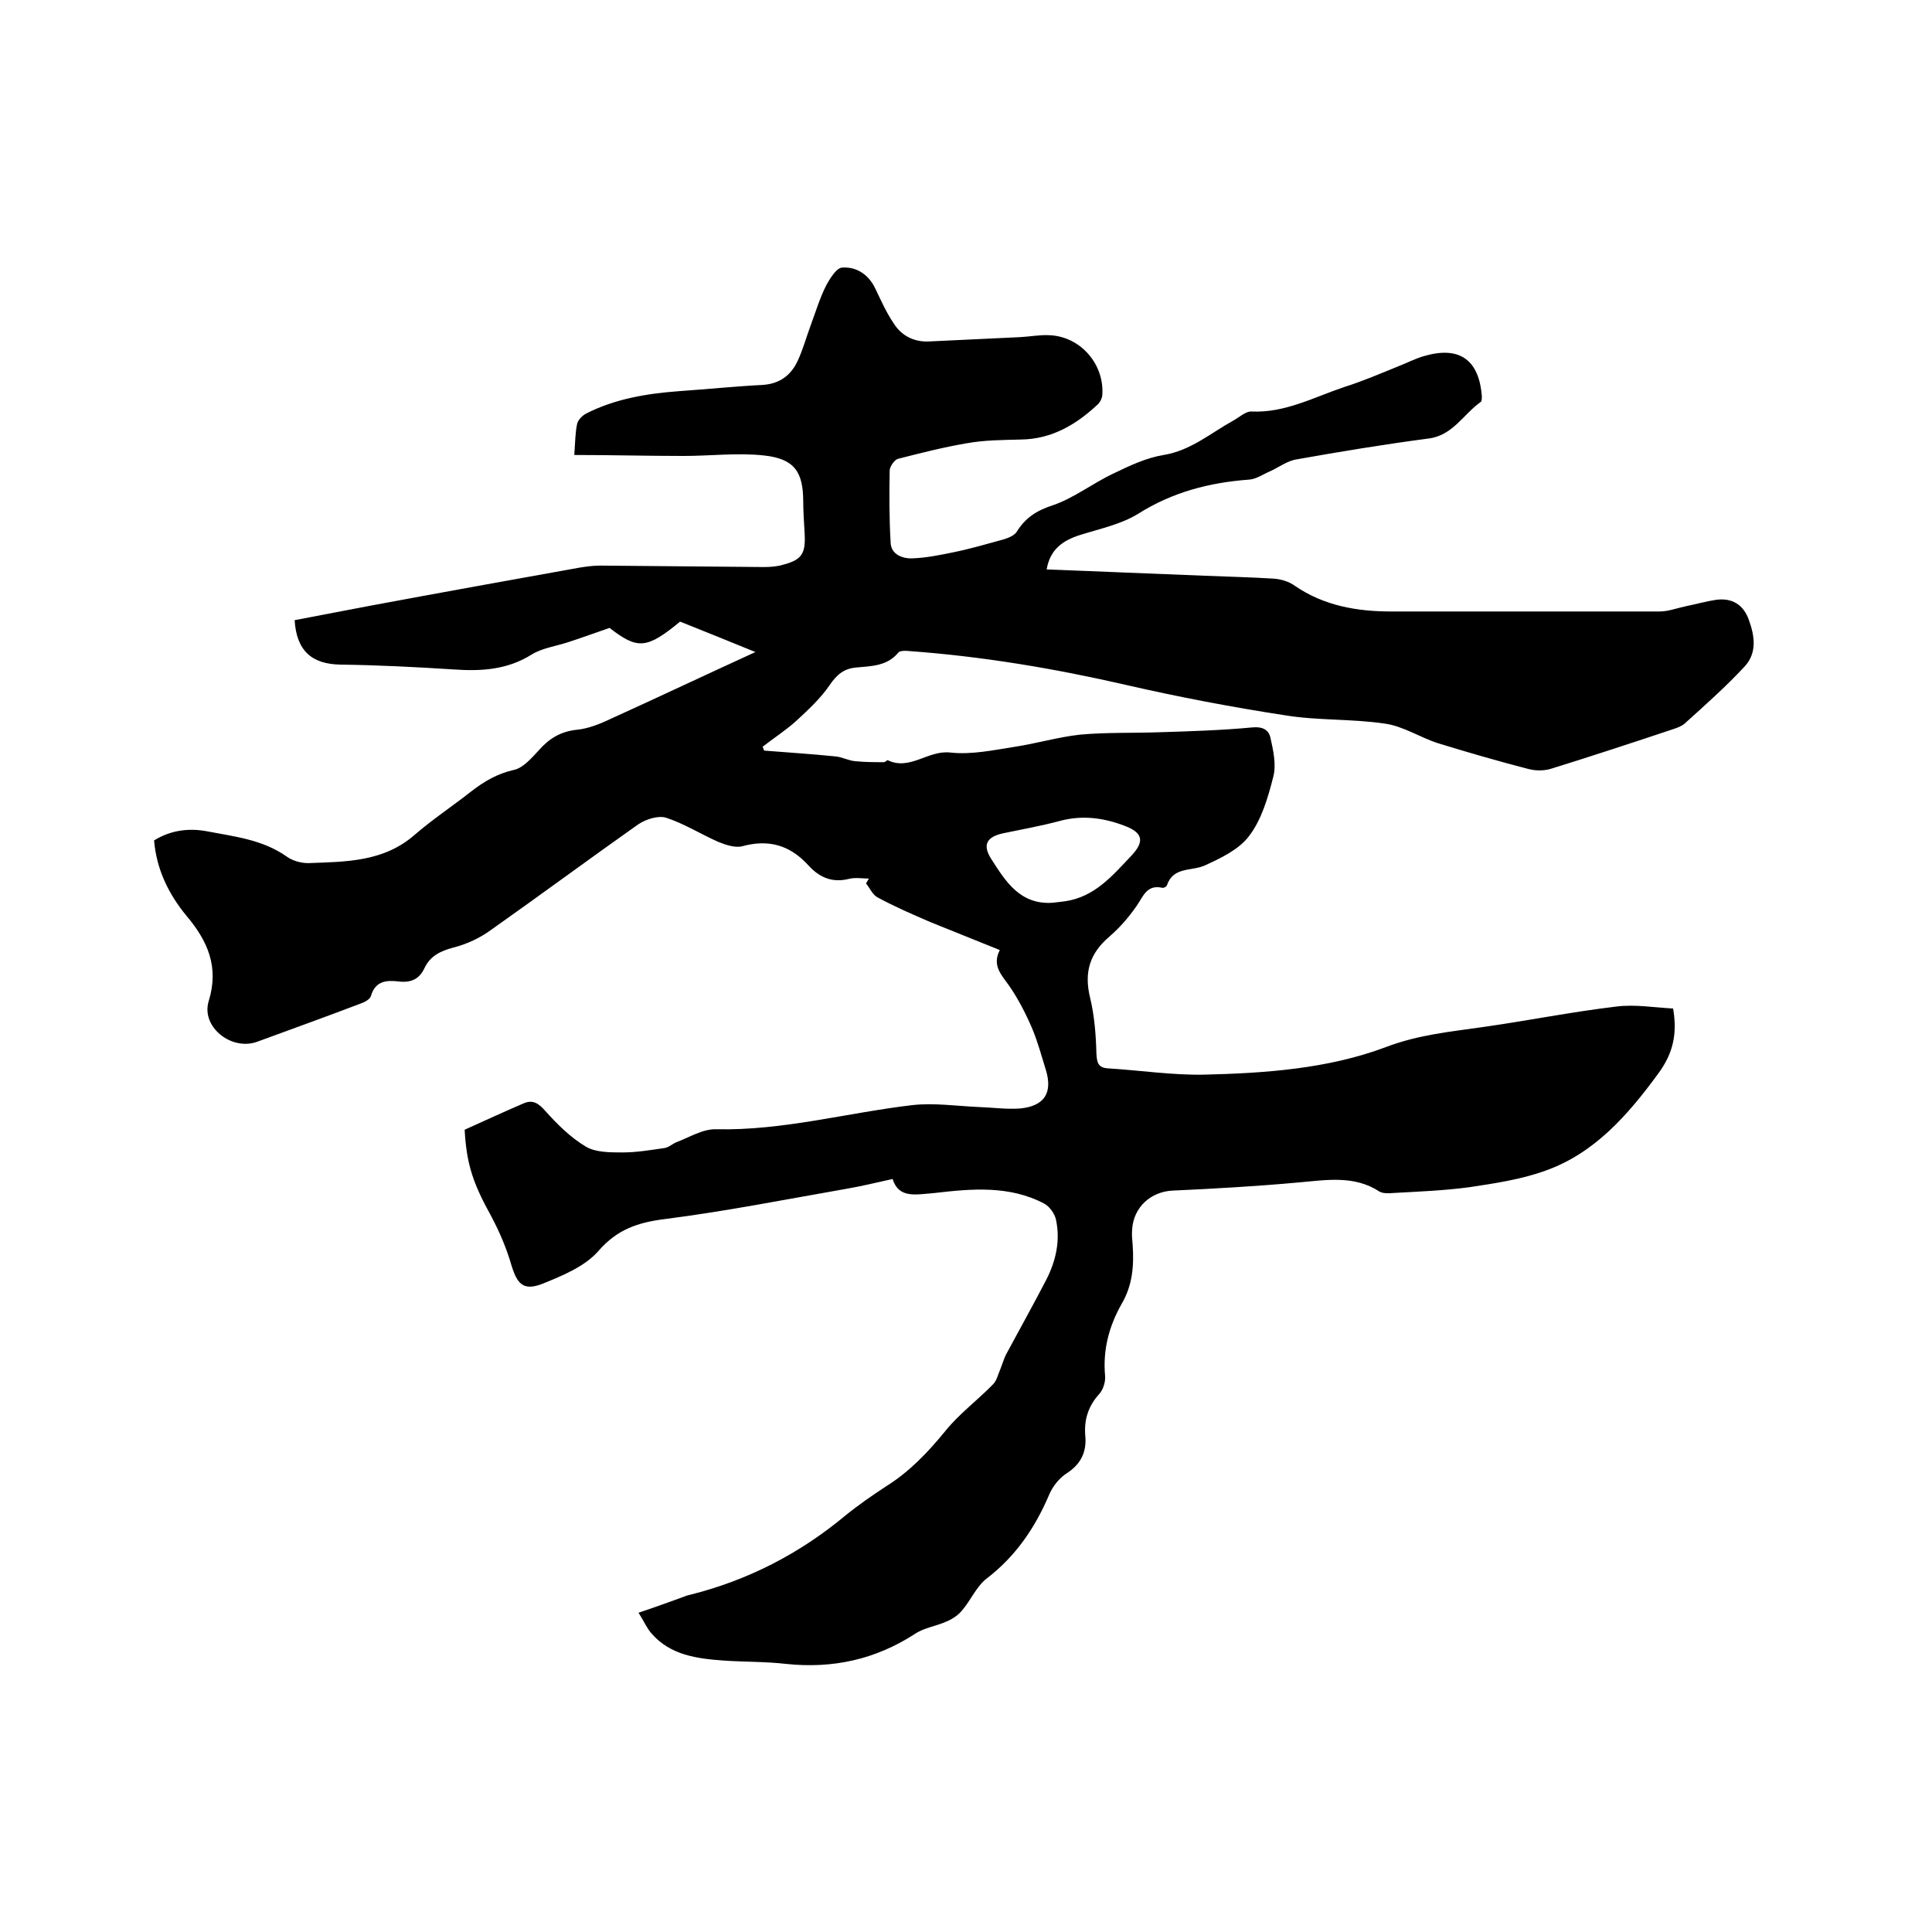<svg enable-background="new 0 0 400 400" viewBox="0 0 400 400" xmlns="http://www.w3.org/2000/svg"><path d="m184.8 244.1c-3.6.8-6.5 1.5-9.4 2-12.6 2.2-25.2 4.7-37.8 6.3-5.5.7-9.8 2.1-13.7 6.6-2.8 3.2-7.4 5.1-11.6 6.8-3.9 1.5-5.2.1-6.4-3.8-1-3.5-2.5-7-4.2-10.2-3.7-6.7-5.1-10.6-5.5-17.9 4-1.8 8.1-3.7 12.3-5.5 1.7-.7 2.9-.1 4.3 1.5 2.5 2.8 5.3 5.6 8.5 7.5 2 1.2 5 1.2 7.6 1.2 2.9 0 5.8-.5 8.6-.9.9-.1 1.6-.8 2.5-1.2 2.7-1 5.5-2.8 8.3-2.7 13.8.3 27-3.4 40.6-5 4.5-.5 9.2.2 13.8.4 2.8.1 5.7.5 8.5.3 5.1-.5 6.8-3.3 5.3-8.1-.9-2.9-1.7-5.9-2.9-8.7-1.3-3-2.9-6.1-4.8-8.8-1.6-2.2-3.4-4.1-1.8-7.2-5-2-9.7-3.9-14.4-5.8-3.7-1.6-7.4-3.2-10.9-5.1-1-.5-1.6-1.9-2.4-2.9.2-.3.4-.7.6-1-1.4 0-2.9-.3-4.3.1-3.4.8-6-.4-8.2-2.8-3.8-4.2-8.2-5.5-13.7-4-1.5.4-3.5-.3-5-.9-3.6-1.6-7.1-3.8-10.8-5-1.6-.5-4.2.3-5.8 1.4-10.2 7.2-20.2 14.6-30.4 21.8-2.3 1.7-5.1 3-7.9 3.7-2.6.7-4.7 1.7-5.9 4.2-1.1 2.4-2.9 3.1-5.4 2.8s-4.8-.1-5.7 3c-.2.7-1.3 1.3-2.2 1.6-7.1 2.7-14.3 5.3-21.4 7.9-5.3 1.9-11.6-3.1-10-8.4 2.2-7.1-.2-12.5-4.6-17.7-3.7-4.5-6.2-9.6-6.7-15.6 3.4-2.1 7.1-2.6 10.9-1.9 5.7 1.1 11.5 1.7 16.5 5.2 1.2.9 3 1.4 4.5 1.4 7.8-.3 15.6-.2 22.1-5.9 3.7-3.2 7.8-5.9 11.6-8.9 2.7-2.1 5.4-3.7 8.9-4.5 1.9-.4 3.6-2.4 5.1-4 2.1-2.4 4.4-3.9 7.8-4.3 2.4-.2 4.9-1.2 7.2-2.3 9.7-4.4 19.4-9 29.9-13.8-5.6-2.3-10.6-4.3-15.6-6.3-6.9 5.7-8.8 5.8-14.6 1.3-3.2 1.1-5.9 2.1-8.7 3-2.5.8-5.3 1.2-7.4 2.5-5.1 3.2-10.5 3.5-16.2 3.1-7.8-.5-15.6-.9-23.4-1-5.9-.1-9.1-2.8-9.5-9.2 5.2-1 10.5-2 15.7-3 14.5-2.7 28.9-5.3 43.4-7.9 1.3-.2 2.7-.4 4.1-.4 11.3.1 22.6.2 33.9.3 1.4 0 2.8-.1 4.1-.5 3.8-1 4.6-2.3 4.4-6.3-.1-2.2-.3-4.4-.3-6.7 0-6.2-1.8-8.9-8.1-9.6-5.5-.6-11.1.1-16.7.1-7.4 0-14.9-.2-22.6-.2.2-2.8.2-4.7.6-6.5.2-.8 1.1-1.7 1.9-2.1 5.9-3 12.4-4.1 19-4.6 5.8-.4 11.6-1 17.4-1.3 3.6-.2 6-2 7.4-5.1 1.1-2.4 1.8-5 2.7-7.4 1-2.7 1.8-5.4 3.1-8 .8-1.5 2.2-3.8 3.4-3.8 2.9-.2 5.4 1.4 6.8 4.3 1.2 2.5 2.3 5 3.8 7.2 1.6 2.6 4.2 3.9 7.2 3.8 6.3-.3 12.6-.6 19-.9 2-.1 4-.5 6-.4 6.5.2 11.6 6.1 11 12.6-.1.6-.5 1.4-1 1.8-4.4 4.1-9.4 7.1-15.8 7.2-3.8.1-7.6.1-11.4.8-4.7.8-9.4 2-14.1 3.2-.7.2-1.6 1.5-1.7 2.3-.1 5-.1 10.1.2 15.1.1 2.4 2.5 3.3 4.5 3.2 2.9-.1 5.8-.7 8.7-1.3 3.4-.7 6.8-1.7 10.1-2.6 1-.3 2.3-.8 2.8-1.6 1.8-2.9 4.1-4.4 7.5-5.5 4.4-1.5 8.3-4.6 12.6-6.6 3.3-1.6 6.7-3.2 10.3-3.8 5.6-.9 9.7-4.5 14.4-7.1 1.3-.7 2.6-2 3.9-1.9 6.9.3 12.9-3 19.2-5.1 3.8-1.2 7.5-2.8 11.2-4.3 1.8-.7 3.5-1.6 5.3-2.1 7.3-2.1 11.3.8 11.9 8.3 0 .4 0 1-.2 1.2-3.6 2.5-5.8 7-10.9 7.6-9.1 1.2-18.2 2.7-27.2 4.3-2 .3-3.8 1.7-5.6 2.5-1.4.6-2.8 1.6-4.3 1.7-8.2.6-15.9 2.6-23 7.1-3.6 2.2-8 3.1-12.1 4.4-3.4 1.1-6.1 2.9-6.8 7.1 11 .4 21.9.9 32.7 1.3 4.8.2 9.5.3 14.3.6 1.5.1 3.2.6 4.4 1.5 6 4.1 12.8 5.3 19.9 5.3h55.6c1.8 0 3.6-.7 5.5-1.1 2-.4 4.1-1 6.1-1.3 3.4-.5 5.8 1 6.9 4.2 1.2 3.3 1.7 6.8-.9 9.6-3.9 4.2-8.2 8-12.4 11.8-.7.6-1.6.9-2.5 1.2-8.4 2.8-16.9 5.6-25.3 8.2-1.4.4-3.1.4-4.6 0-6.2-1.6-12.4-3.4-18.6-5.3-3.8-1.2-7.3-3.6-11.2-4.1-6.8-1-13.8-.6-20.5-1.7-11.1-1.7-22.1-3.8-33-6.3-14.8-3.4-29.7-5.9-44.8-7-.8-.1-2-.1-2.3.3-2.3 2.8-5.5 2.8-8.7 3.1-2.5.2-4 1.4-5.5 3.6-1.9 2.8-4.5 5.2-7 7.5-2.1 1.9-4.6 3.5-6.9 5.3.1.3.2.5.3.8 4.9.4 9.8.7 14.7 1.2 1.4.1 2.8.9 4.2 1 2 .2 4 .2 5.9.2.3 0 .7-.5.8-.4 4.6 2.2 8.3-2.1 12.9-1.6 4.4.5 9-.5 13.5-1.2s8.9-2 13.4-2.5c5.5-.5 11-.3 16.5-.5 6.4-.2 12.9-.4 19.2-1 2.1-.2 3.3.5 3.7 2 .6 2.7 1.3 5.7.6 8.3-1.1 4.3-2.4 8.8-5 12.2-2.1 2.8-5.9 4.6-9.2 6.1-2.7 1.2-6.5.2-7.8 4.1-.1.3-.7.6-1 .5-3.2-.7-3.9 1.8-5.3 3.8-1.6 2.3-3.5 4.5-5.6 6.3-4.1 3.5-5.3 7.4-4 12.7.9 3.7 1.2 7.7 1.3 11.5.1 2 .4 3 2.5 3.1 6.5.4 13.1 1.4 19.6 1.3 12.8-.3 25.8-1.2 37.8-5.7 6.8-2.6 13.5-3.2 20.4-4.2 9.1-1.3 18.1-3.1 27.3-4.2 3.9-.5 7.9.2 11.8.4.9 5.3 0 9.3-3.1 13.5-6.3 8.6-13.2 16.5-23.4 20.1-5 1.8-10.4 2.6-15.7 3.4-5.2.7-10.5.9-15.8 1.2-.9.1-2.1.1-2.8-.3-5.2-3.4-10.9-2.4-16.6-1.9-8.7.8-17.5 1.3-26.2 1.7-4.5.2-8.1 3.4-8.4 8-.1 1.1 0 2.1.1 3.2.3 4.3 0 8.4-2.3 12.3-2.6 4.6-3.9 9.5-3.4 14.9.1 1.2-.4 2.8-1.2 3.7-2.3 2.5-3.2 5.4-2.9 8.7s-.9 5.8-3.8 7.7c-1.6 1-3 2.8-3.7 4.5-2.9 6.8-6.9 12.7-12.9 17.3-2.1 1.6-3.3 4.5-5.1 6.6-.8 1-2 1.8-3.2 2.3-2.2 1-4.7 1.3-6.6 2.6-8.2 5.3-17 7.2-26.6 6.2-4.3-.5-8.7-.4-13-.7-5.5-.4-11-1.1-14.9-5.6-1-1.1-1.6-2.6-2.7-4.3 3.3-1.1 6-2.1 8.8-3.1.6-.2 1.2-.5 1.8-.6 12-3 22.7-8.5 32.2-16.4 2.7-2.2 5.6-4.2 8.5-6.1 4.8-3 8.6-7 12.2-11.4 2.9-3.6 6.7-6.4 9.9-9.7.8-.8 1-2 1.5-3.1.4-1 .7-2 1.1-2.9 2.8-5.2 5.7-10.4 8.4-15.6 2-3.9 3-8.2 2-12.6-.3-1.2-1.3-2.6-2.4-3.2-7.2-3.8-15-3.1-22.7-2.2-3.9.3-7.4 1.2-8.7-2.9zm33.2-57.2c.8-.1 1.7-.2 2.5-.3 6.2-.9 9.9-5.4 13.8-9.5 2.7-2.9 2.3-4.7-1.4-6.1-4.4-1.7-8.9-2.3-13.6-1-3.8 1-7.6 1.7-11.5 2.5-3.4.7-4.5 2.3-2.6 5.3 2.9 4.5 5.9 9.6 12.8 9.1z"/></svg>